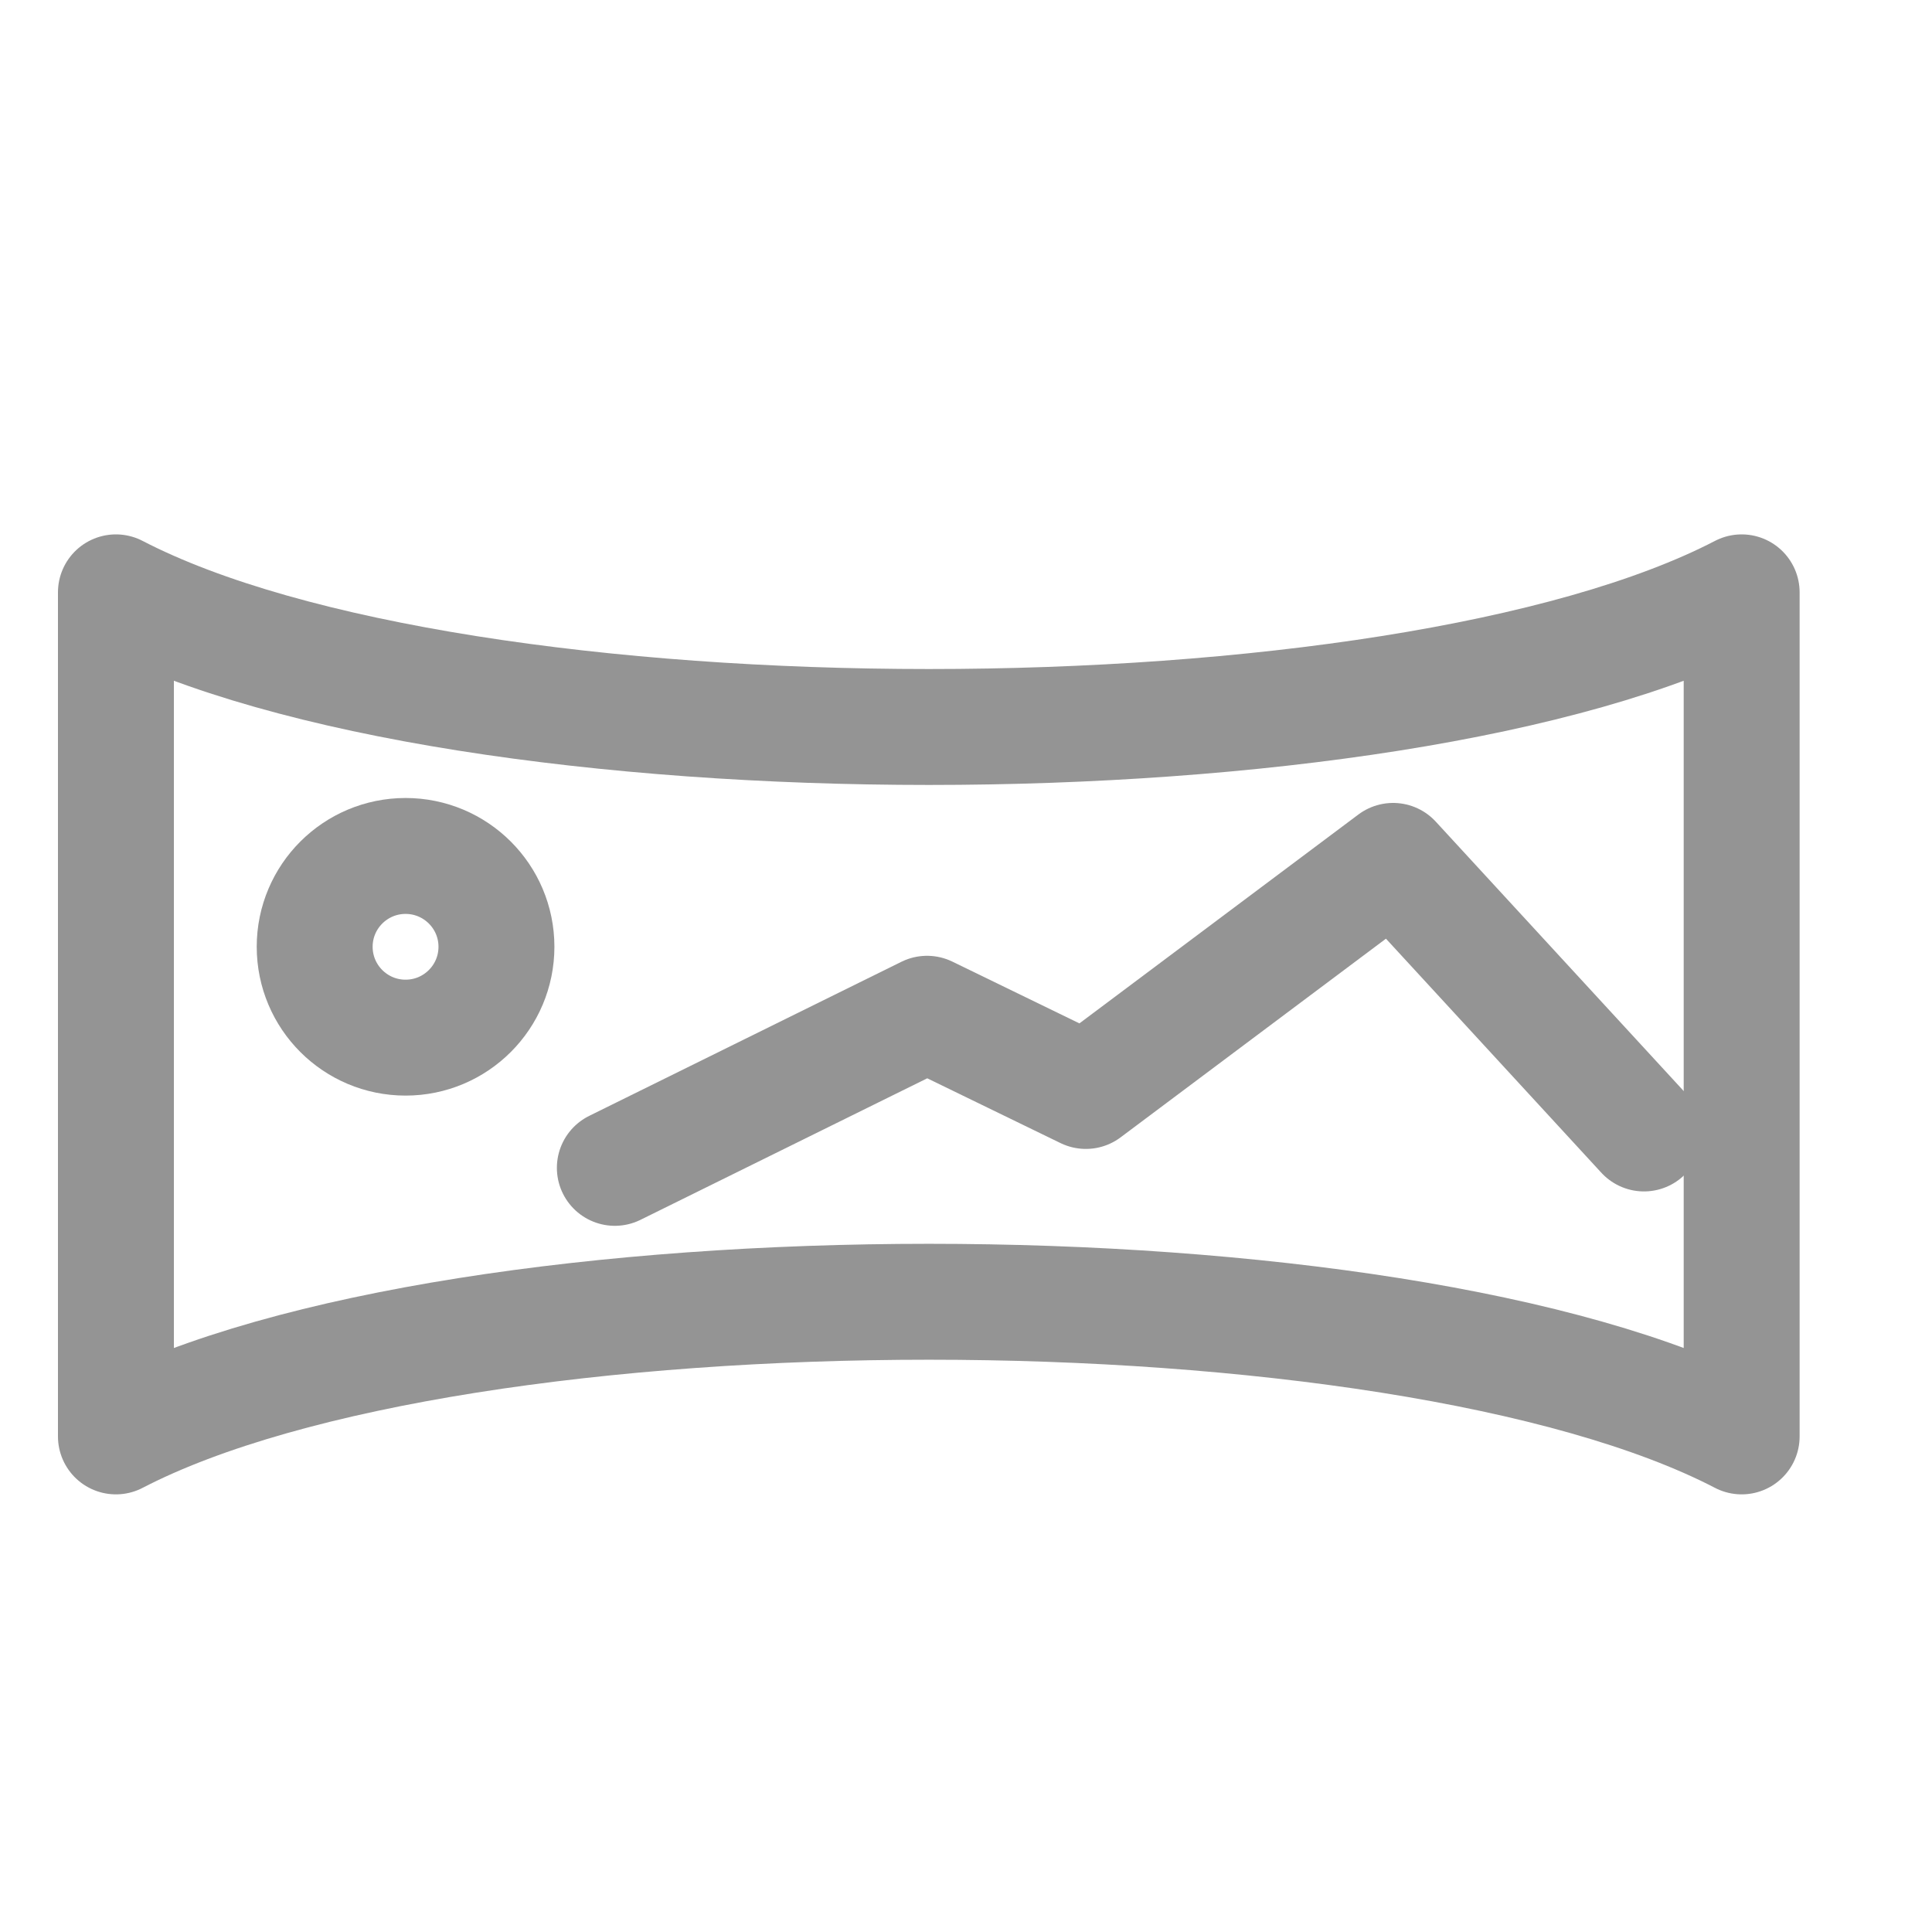 <svg width="25" height="25" viewBox="0 0 25 25" fill="none" xmlns="http://www.w3.org/2000/svg">
<g clip-path="url(#clip0_2149_77611)">
<path d="M5.248 13.427C5.897 13.427 6.424 12.901 6.424 12.251C6.424 11.602 5.897 11.076 5.248 11.076C4.599 11.076 4.072 11.602 4.072 12.251C4.072 12.901 4.599 13.427 5.248 13.427Z" stroke="#949494" stroke-width="1.5" stroke-linecap="round" stroke-linejoin="round"/>
<path d="M1.5 18.587C5.974 16.264 18.067 16.264 22.537 18.587V7.665C18.067 9.988 5.974 9.988 1.5 7.665V18.587Z" stroke="#949494" stroke-width="1.5" stroke-linecap="round" stroke-linejoin="round"/>
<path d="M7.956 15.112L11.996 13.118L14.051 14.117L18.027 11.14L21.273 14.667" stroke="#949494" stroke-width="1.5" stroke-linecap="round" stroke-linejoin="round"/>
</g>
<defs>
<clipPath id="clip0_2149_77611">
<rect width="24" height="24" fill="white" transform="translate(0.5 0.665)"/>
</clipPath>
</defs>
</svg>
